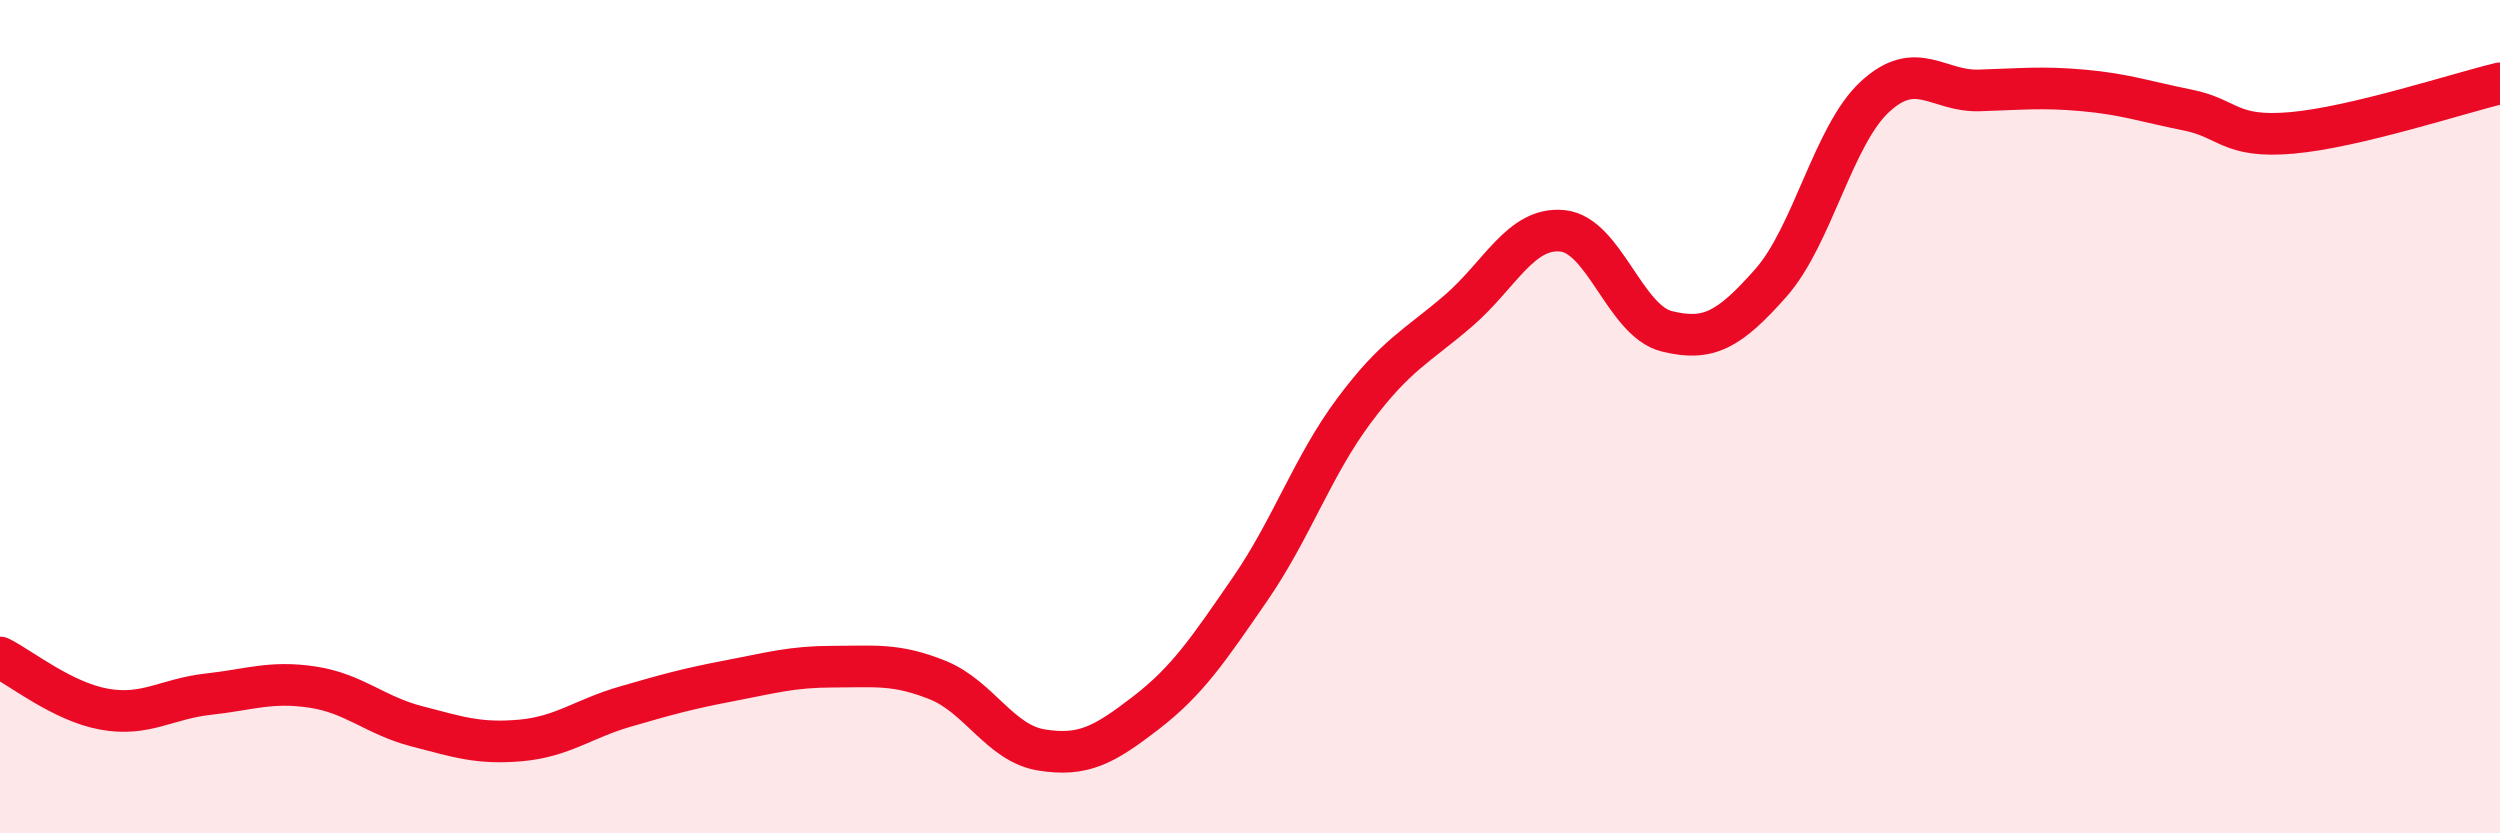 
    <svg width="60" height="20" viewBox="0 0 60 20" xmlns="http://www.w3.org/2000/svg">
      <path
        d="M 0,15.78 C 0.5,16.03 1.5,16.84 2.5,17.02 C 3.5,17.2 4,16.77 5,16.66 C 6,16.55 6.5,16.34 7.5,16.49 C 8.5,16.64 9,17.17 10,17.43 C 11,17.69 11.5,17.86 12.5,17.77 C 13.5,17.68 14,17.25 15,16.96 C 16,16.67 16.5,16.53 17.5,16.34 C 18.5,16.15 19,16 20,16 C 21,16 21.5,15.92 22.5,16.32 C 23.5,16.72 24,17.84 25,18 C 26,18.16 26.5,17.88 27.5,17.11 C 28.5,16.34 29,15.59 30,14.14 C 31,12.69 31.5,11.19 32.5,9.85 C 33.5,8.51 34,8.32 35,7.46 C 36,6.6 36.5,5.44 37.5,5.54 C 38.5,5.64 39,7.7 40,7.95 C 41,8.2 41.5,7.92 42.5,6.79 C 43.5,5.66 44,3.24 45,2.32 C 46,1.4 46.5,2.2 47.5,2.17 C 48.5,2.14 49,2.08 50,2.17 C 51,2.26 51.5,2.44 52.5,2.64 C 53.5,2.84 53.5,3.32 55,3.19 C 56.5,3.06 59,2.24 60,2L60 20L0 20Z"
        fill="#EB0A25"
        opacity="0.1"
        stroke-linecap="round"
        stroke-linejoin="round"
      />
      <path
        d="M 0,15.78 C 0.5,16.03 1.5,16.84 2.5,17.02 C 3.5,17.2 4,16.77 5,16.66 C 6,16.55 6.5,16.34 7.5,16.49 C 8.5,16.64 9,17.17 10,17.43 C 11,17.69 11.5,17.86 12.5,17.77 C 13.5,17.68 14,17.25 15,16.96 C 16,16.67 16.5,16.53 17.5,16.34 C 18.5,16.15 19,16 20,16 C 21,16 21.5,15.92 22.5,16.32 C 23.5,16.72 24,17.84 25,18 C 26,18.16 26.5,17.88 27.5,17.11 C 28.5,16.34 29,15.59 30,14.14 C 31,12.69 31.5,11.19 32.5,9.85 C 33.5,8.51 34,8.32 35,7.46 C 36,6.6 36.5,5.44 37.5,5.54 C 38.5,5.64 39,7.7 40,7.95 C 41,8.2 41.5,7.92 42.5,6.79 C 43.5,5.66 44,3.24 45,2.32 C 46,1.4 46.5,2.2 47.5,2.17 C 48.5,2.14 49,2.08 50,2.17 C 51,2.26 51.5,2.44 52.5,2.64 C 53.5,2.84 53.5,3.32 55,3.19 C 56.5,3.06 59,2.24 60,2"
        stroke="#EB0A25"
        stroke-width="1"
        fill="none"
        stroke-linecap="round"
        stroke-linejoin="round"
      />
    </svg>
  